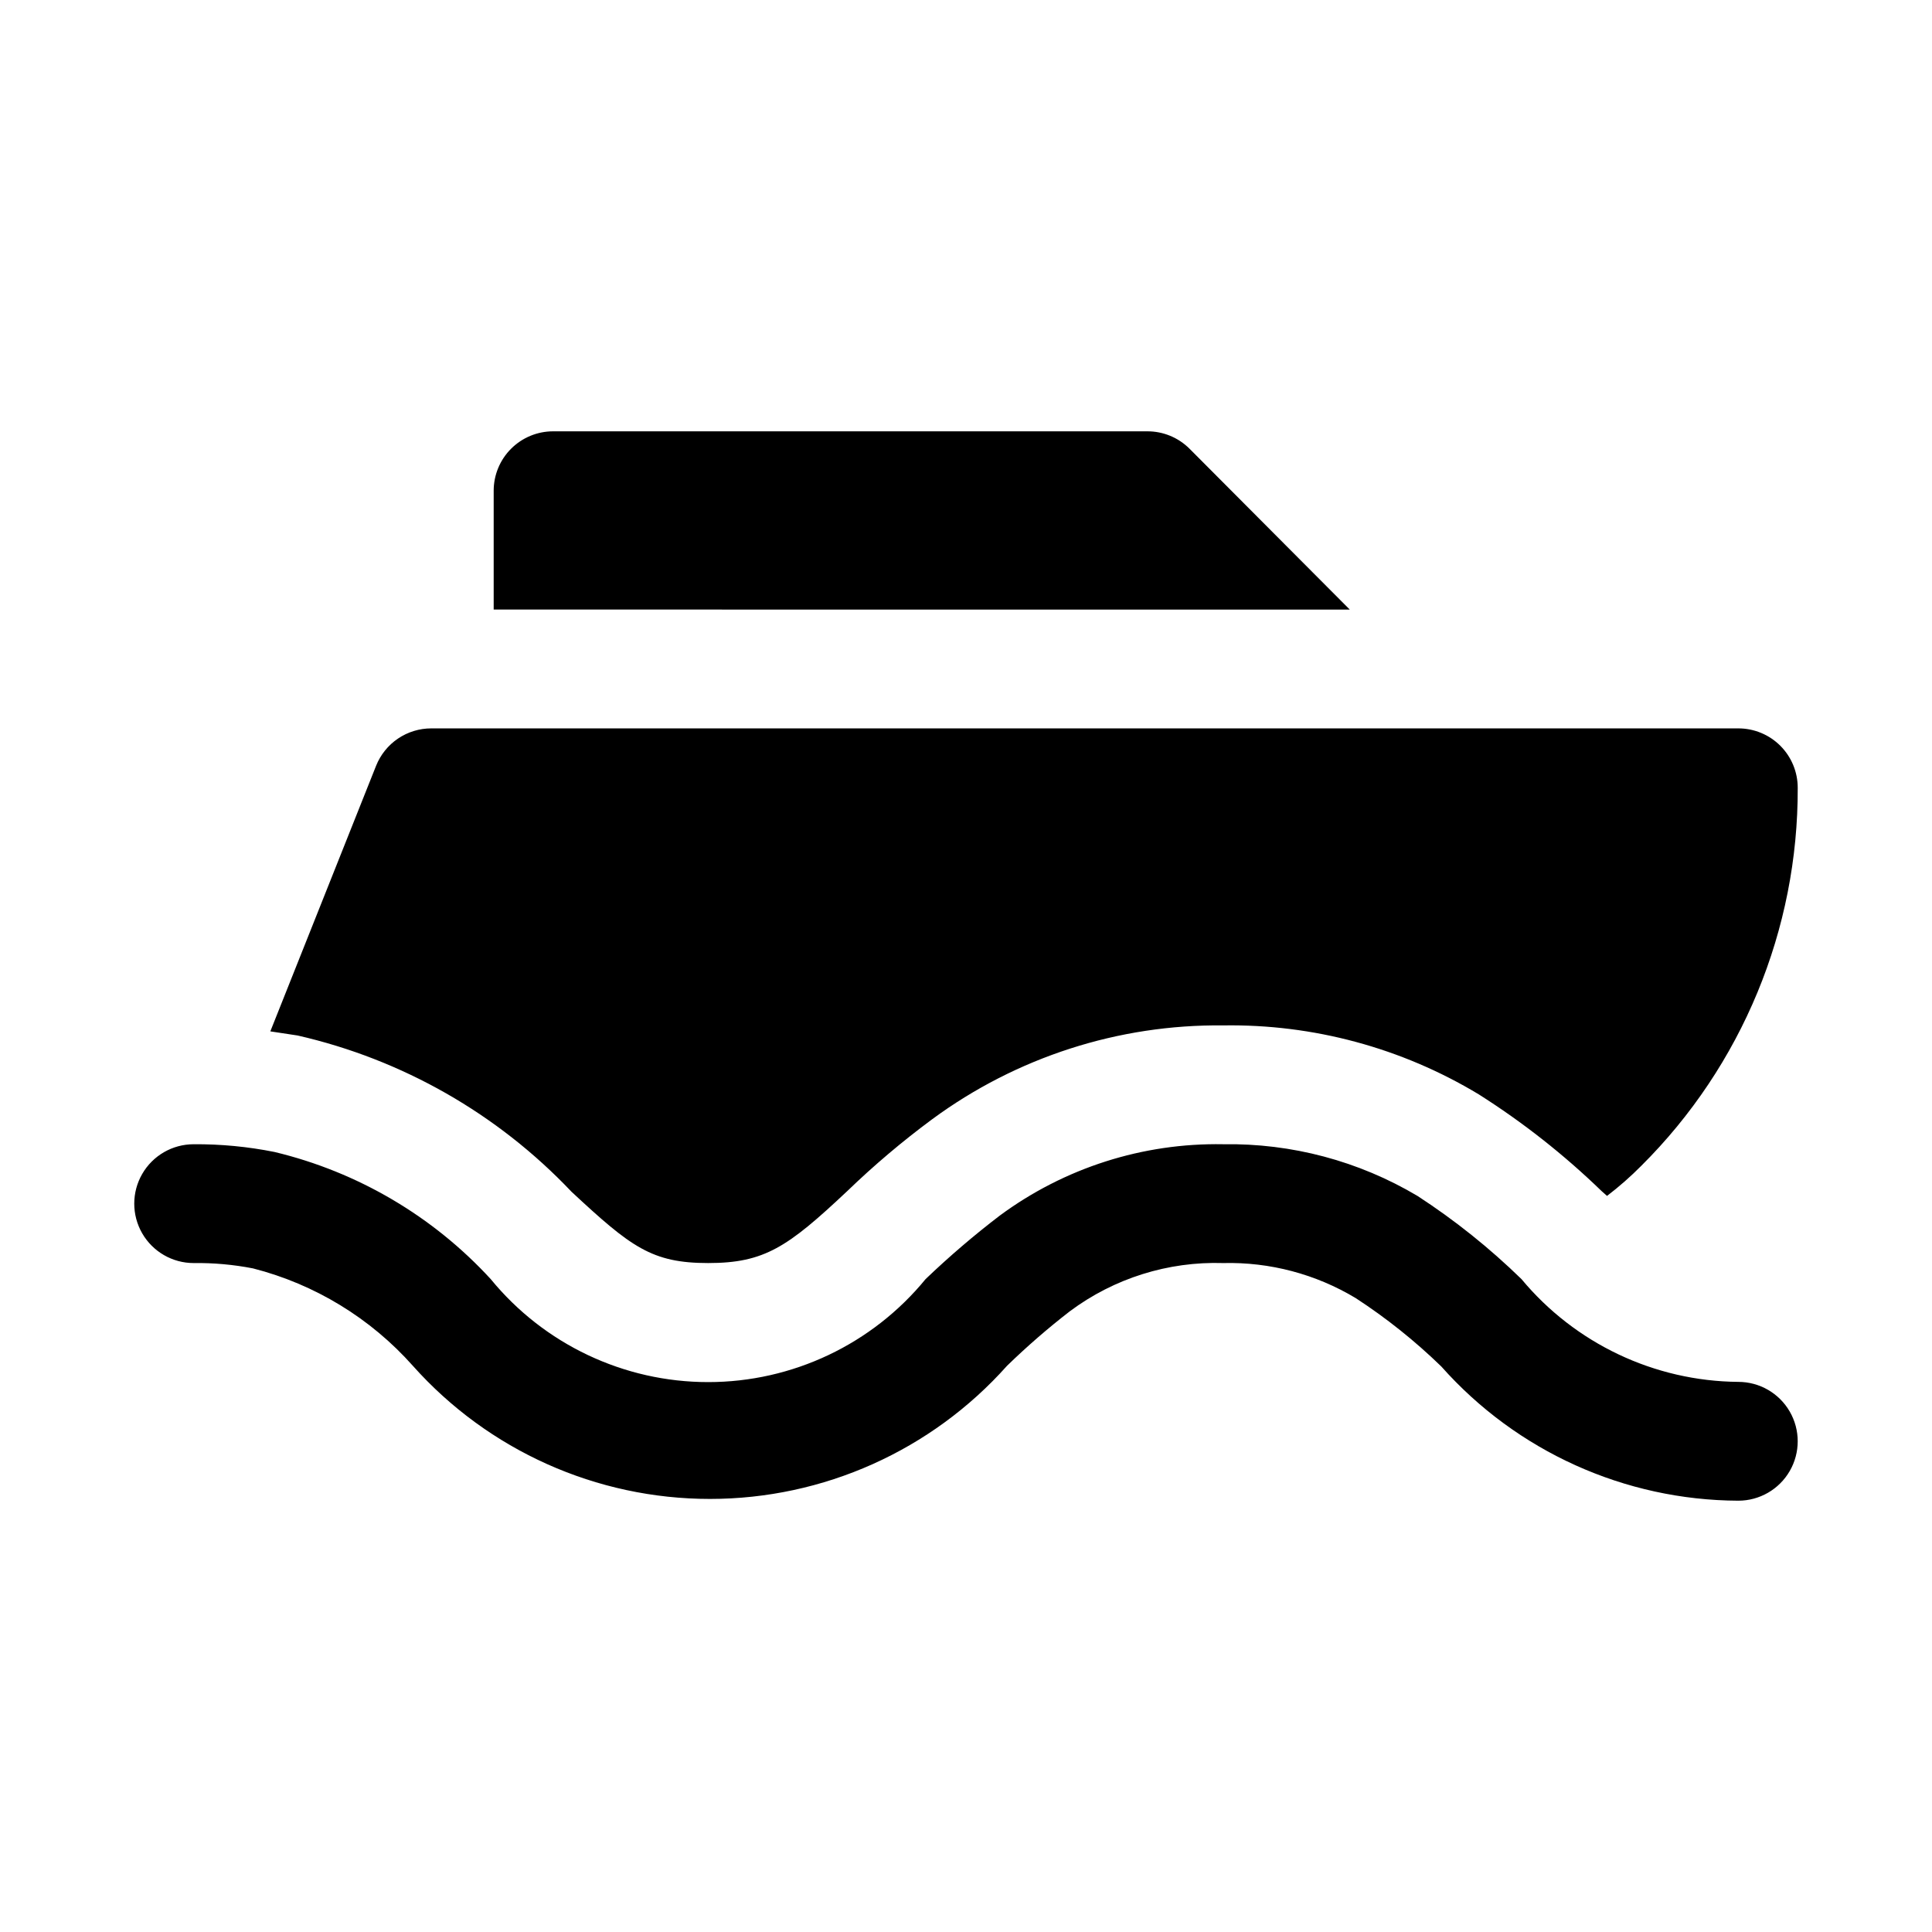 <?xml version="1.0" encoding="UTF-8"?>
<!-- Uploaded to: ICON Repo, www.iconrepo.com, Generator: ICON Repo Mixer Tools -->
<svg fill="#000000" width="800px" height="800px" version="1.1" viewBox="144 144 512 512" xmlns="http://www.w3.org/2000/svg">
 <path d="m604.67 541.7c-30.109-0.121-58.738-13.062-78.723-35.582-6.953-6.75-14.547-12.816-22.668-18.105-10.586-6.367-22.762-9.59-35.109-9.289-14.594-0.465-28.914 4.031-40.621 12.754-5.832 4.508-11.402 9.344-16.688 14.484-20.016 22.438-48.652 35.27-78.723 35.27-30.066 0-58.703-12.832-78.719-35.27-11.23-12.633-25.977-21.625-42.352-25.82-5.188-1.012-10.461-1.488-15.746-1.418-5.625 0-10.82-3-13.633-7.871s-2.812-10.875 0-15.746c2.812-4.871 8.008-7.871 13.633-7.871 7.191-0.051 14.363 0.633 21.414 2.047 22.027 5.277 41.984 17.008 57.309 33.691 14.145 17.277 35.293 27.297 57.621 27.297 22.332 0 43.48-10.02 57.625-27.297 6.242-5.973 12.812-11.598 19.68-16.844 17.117-12.641 37.922-19.285 59.199-18.895 18.098-0.297 35.922 4.445 51.48 13.699 9.887 6.426 19.113 13.809 27.555 22.039 14.215 17.09 35.234 27.055 57.465 27.238 5.625 0 10.82 3 13.633 7.871s2.812 10.875 0 15.746c-2.812 4.871-8.008 7.871-13.633 7.871zm-381.79-123.28c27.75 6.34 53.004 20.746 72.578 41.406 15.742 14.641 21.254 18.895 36.211 18.895s21.098-4.25 36.844-19.051c7.078-6.836 14.602-13.199 22.512-19.051 22.332-16.449 49.414-25.184 77.148-24.875 23.832-0.375 47.289 5.953 67.699 18.262 11.711 7.418 22.633 16.02 32.59 25.664l1.418 1.258-0.004 0.004c3.227-2.465 6.277-5.148 9.133-8.031 26.629-26.504 41.539-62.562 41.406-100.13 0-4.176-1.656-8.18-4.609-11.133-2.953-2.953-6.957-4.609-11.133-4.609h-346.37c-3.152-0.004-6.234 0.941-8.844 2.707-2.609 1.77-4.629 4.281-5.797 7.211l-28.023 70.375zm278.82-112.88-42.508-42.668c-2.969-2.945-6.992-4.59-11.176-4.566h-157.44c-4.176 0-8.18 1.66-11.133 4.613-2.953 2.953-4.613 6.957-4.613 11.133v31.488z"/>
</svg>
